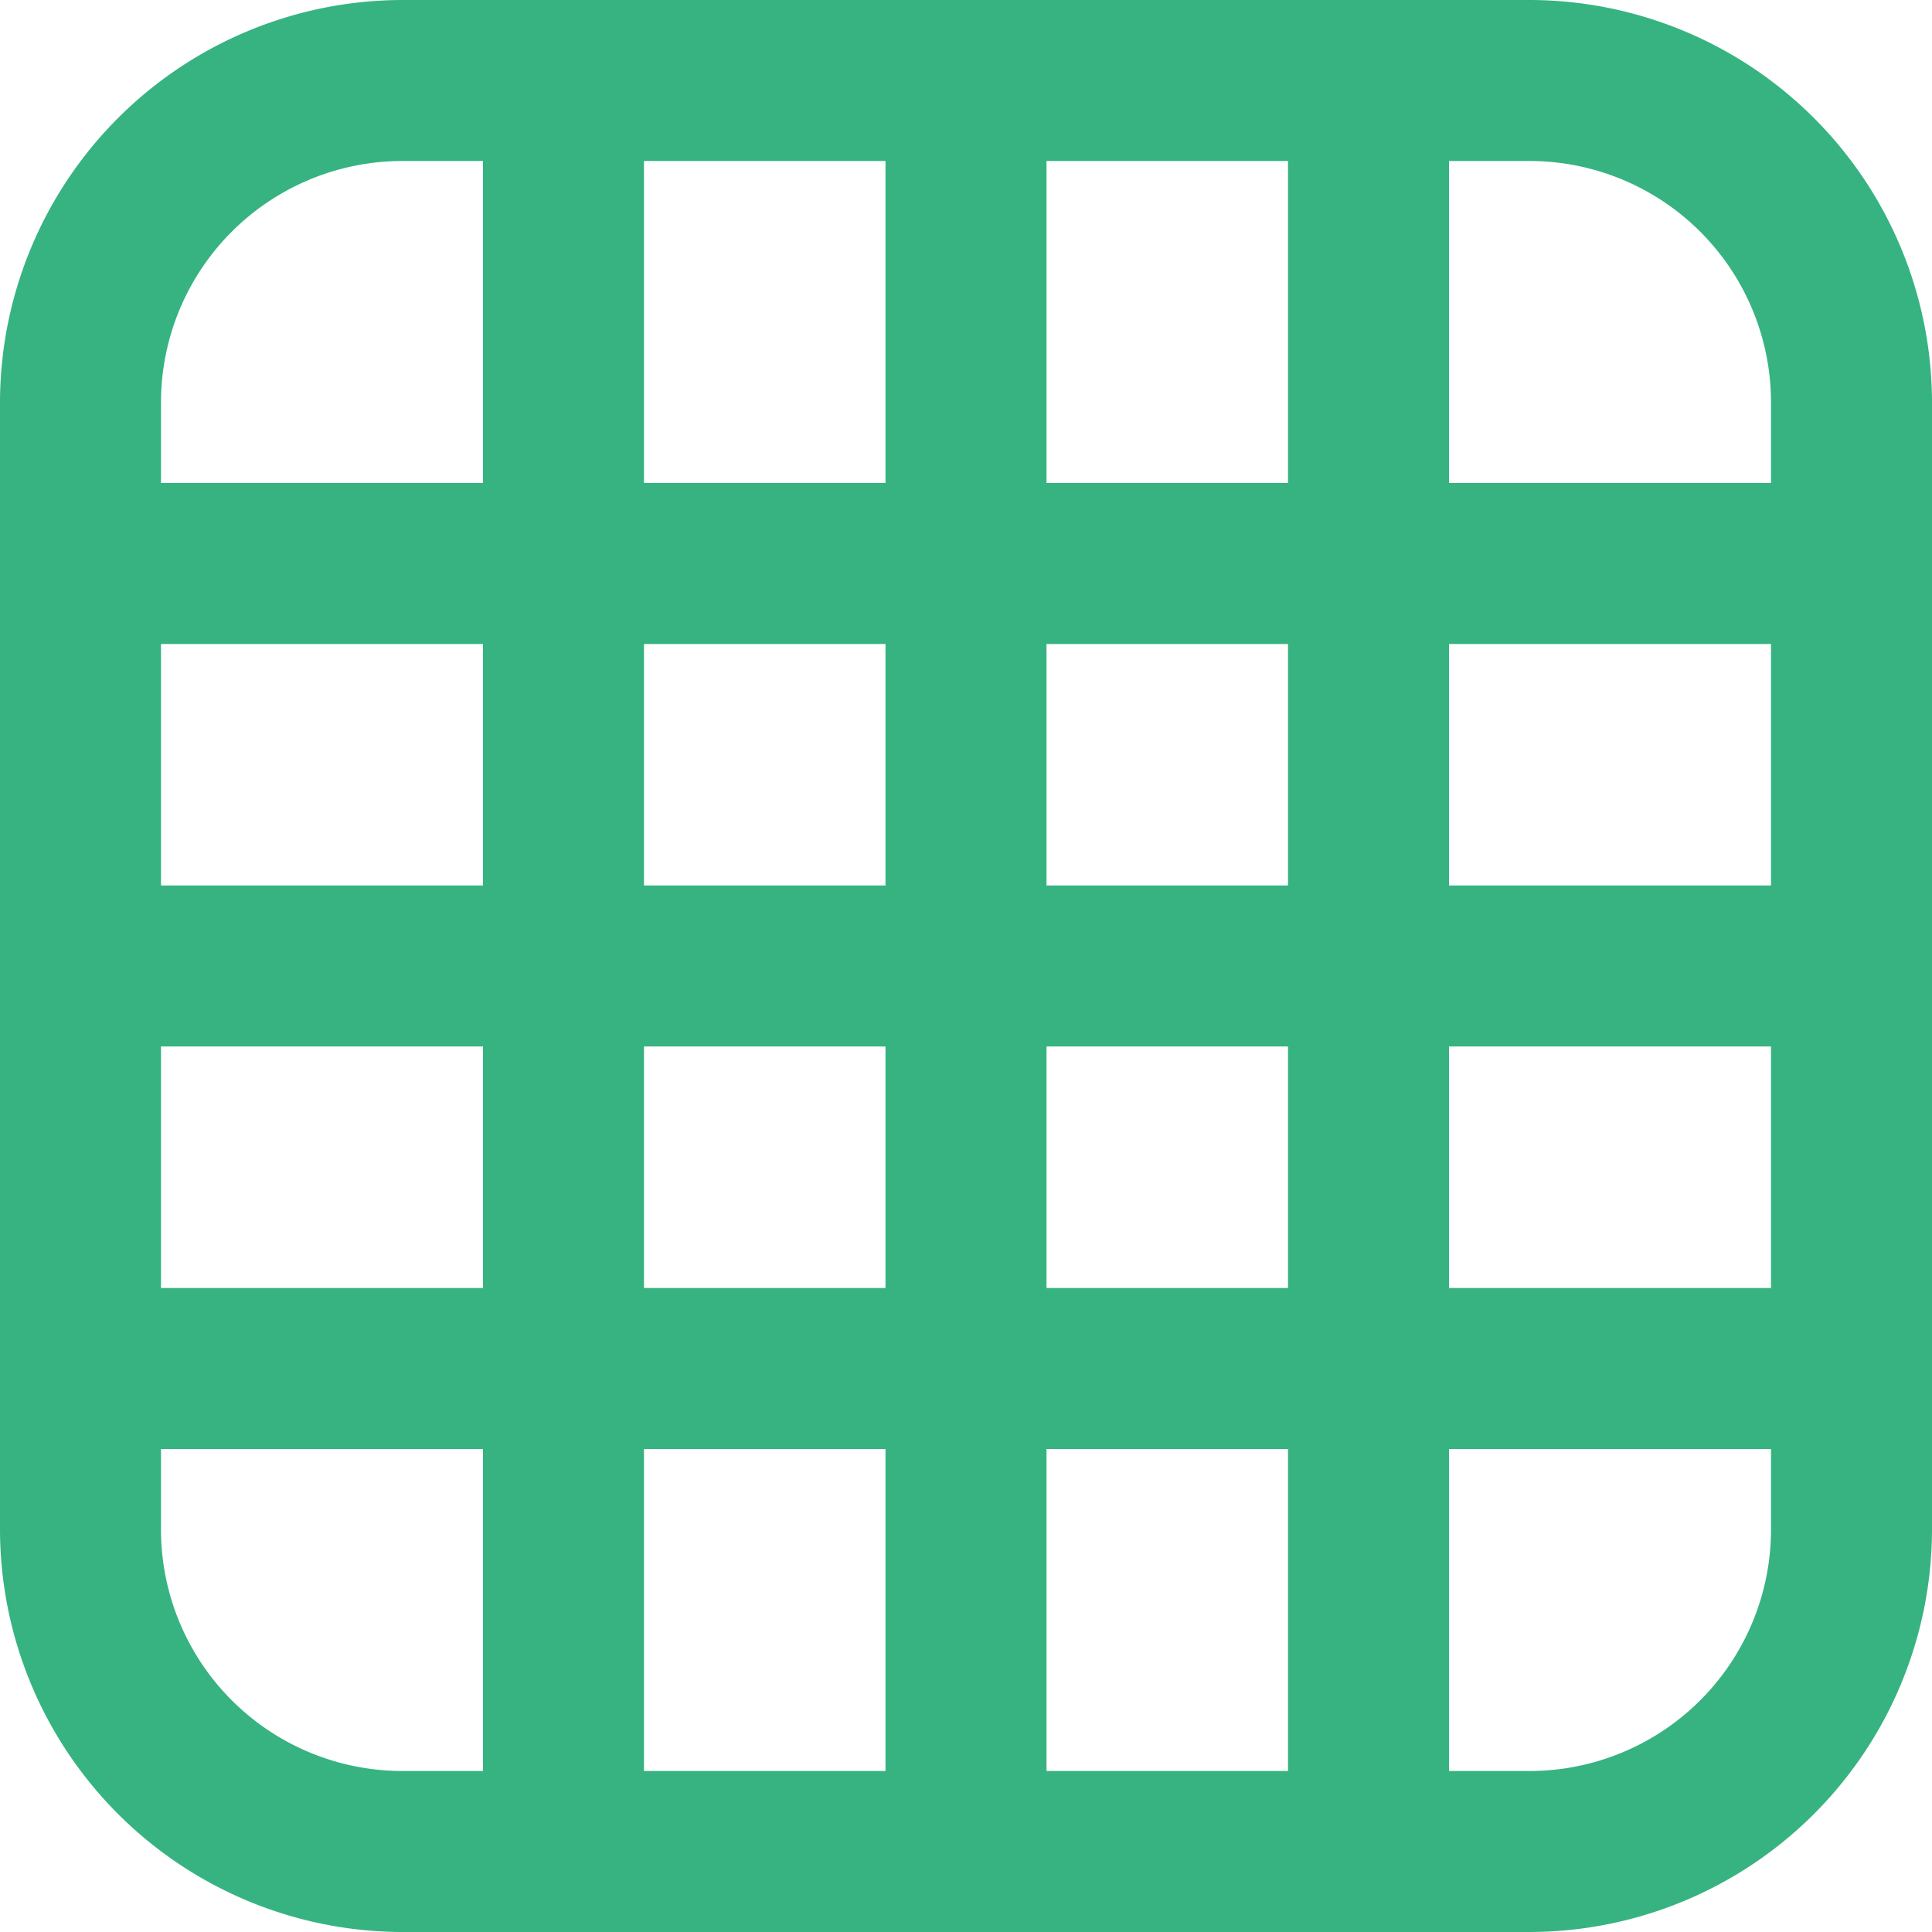 <svg xmlns="http://www.w3.org/2000/svg" version="1.1" xmlns:xlink="http://www.w3.org/1999/xlink" width="512" height="512" x="0" y="0" viewBox="0 0 24 24" style="enable-background:new 0 0 512 512" xml:space="preserve" class=""><g><path d="M19 0H5a5.006 5.006 0 0 0-5 5v14a5.006 5.006 0 0 0 5 5h14a5.006 5.006 0 0 0 5-5V5a5.006 5.006 0 0 0-5-5zm-3 11h-3V8h3zm2-3h4v3h-4zm-5-2V2h3v4zm-2 0H8V2h3zm0 2v3H8V8zm-5 3H2V8h4zm-4 2h4v3H2zm6 0h3v3H8zm3 5v4H8v-4zm2 0h3v4h-3zm0-2v-3h3v3zm5-3h4v3h-4zm4-8v1h-4V2h1a3 3 0 0 1 3 3zM5 2h1v4H2V5a3 3 0 0 1 3-3zM2 19v-1h4v4H5a3 3 0 0 1-3-3zm17 3h-1v-4h4v1a3 3 0 0 1-3 3z" fill="#36b381" opacity="1" data-original="#000000" class=""></path></g></svg>